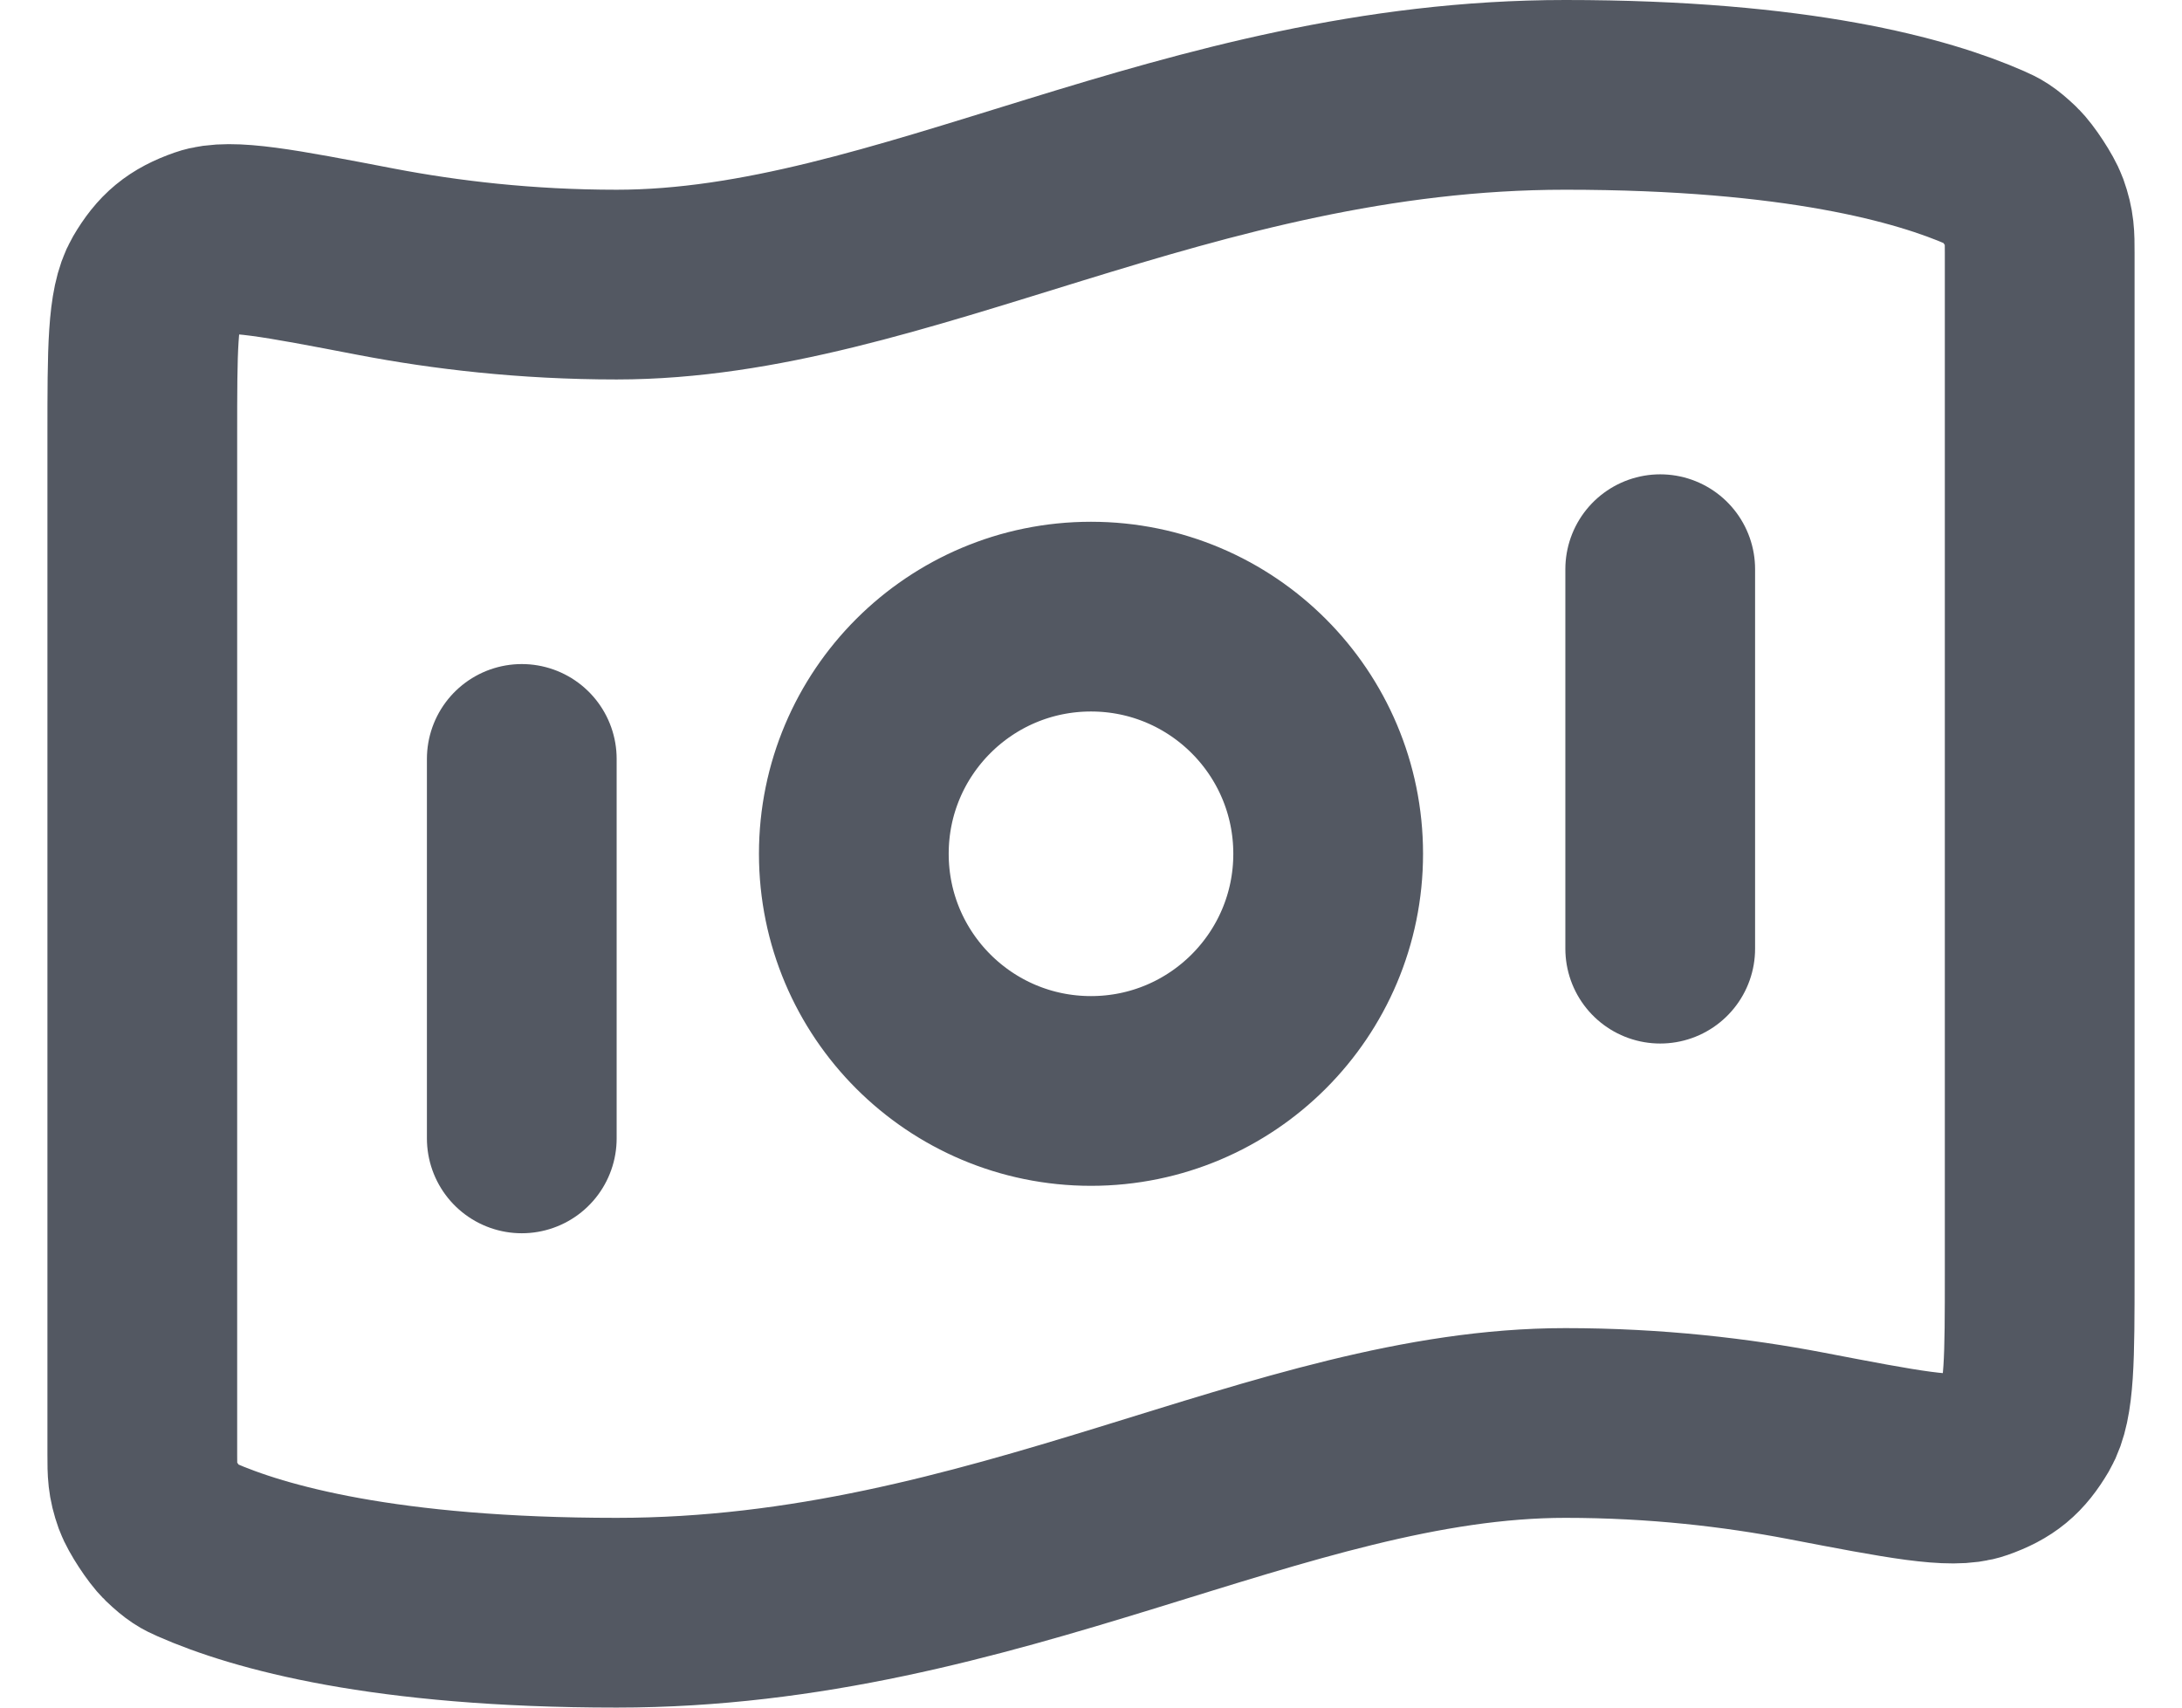 <svg width="23" height="18" viewBox="0 0 23 18" fill="none" xmlns="http://www.w3.org/2000/svg">
<path d="M5.5 8V12M17.5 6V10M16.5 1C18.949 1 20.273 1.375 20.932 1.665C21.02 1.704 21.064 1.724 21.19 1.844C21.266 1.917 21.405 2.129 21.441 2.228C21.5 2.393 21.5 2.483 21.5 2.663V13.411C21.5 14.32 21.5 14.774 21.364 15.008C21.225 15.245 21.091 15.356 20.832 15.447C20.577 15.537 20.062 15.438 19.032 15.24C18.311 15.102 17.456 15 16.5 15C13.5 15 10.5 17 6.5 17C4.051 17 2.727 16.625 2.068 16.335C1.98 16.296 1.936 16.276 1.81 16.156C1.734 16.083 1.595 15.871 1.559 15.772C1.5 15.607 1.5 15.517 1.5 15.337L1.5 4.589C1.5 3.68 1.5 3.226 1.636 2.992C1.775 2.755 1.909 2.644 2.168 2.553C2.423 2.463 2.938 2.562 3.968 2.76C4.689 2.898 5.543 3 6.5 3C9.5 3 12.5 1 16.5 1ZM14 9C14 10.381 12.881 11.5 11.5 11.5C10.119 11.5 9 10.381 9 9C9 7.619 10.119 6.5 11.5 6.5C12.881 6.5 14 7.619 14 9Z" stroke="#535862" stroke-width="2" stroke-linecap="round" stroke-linejoin="round"/>
</svg>
